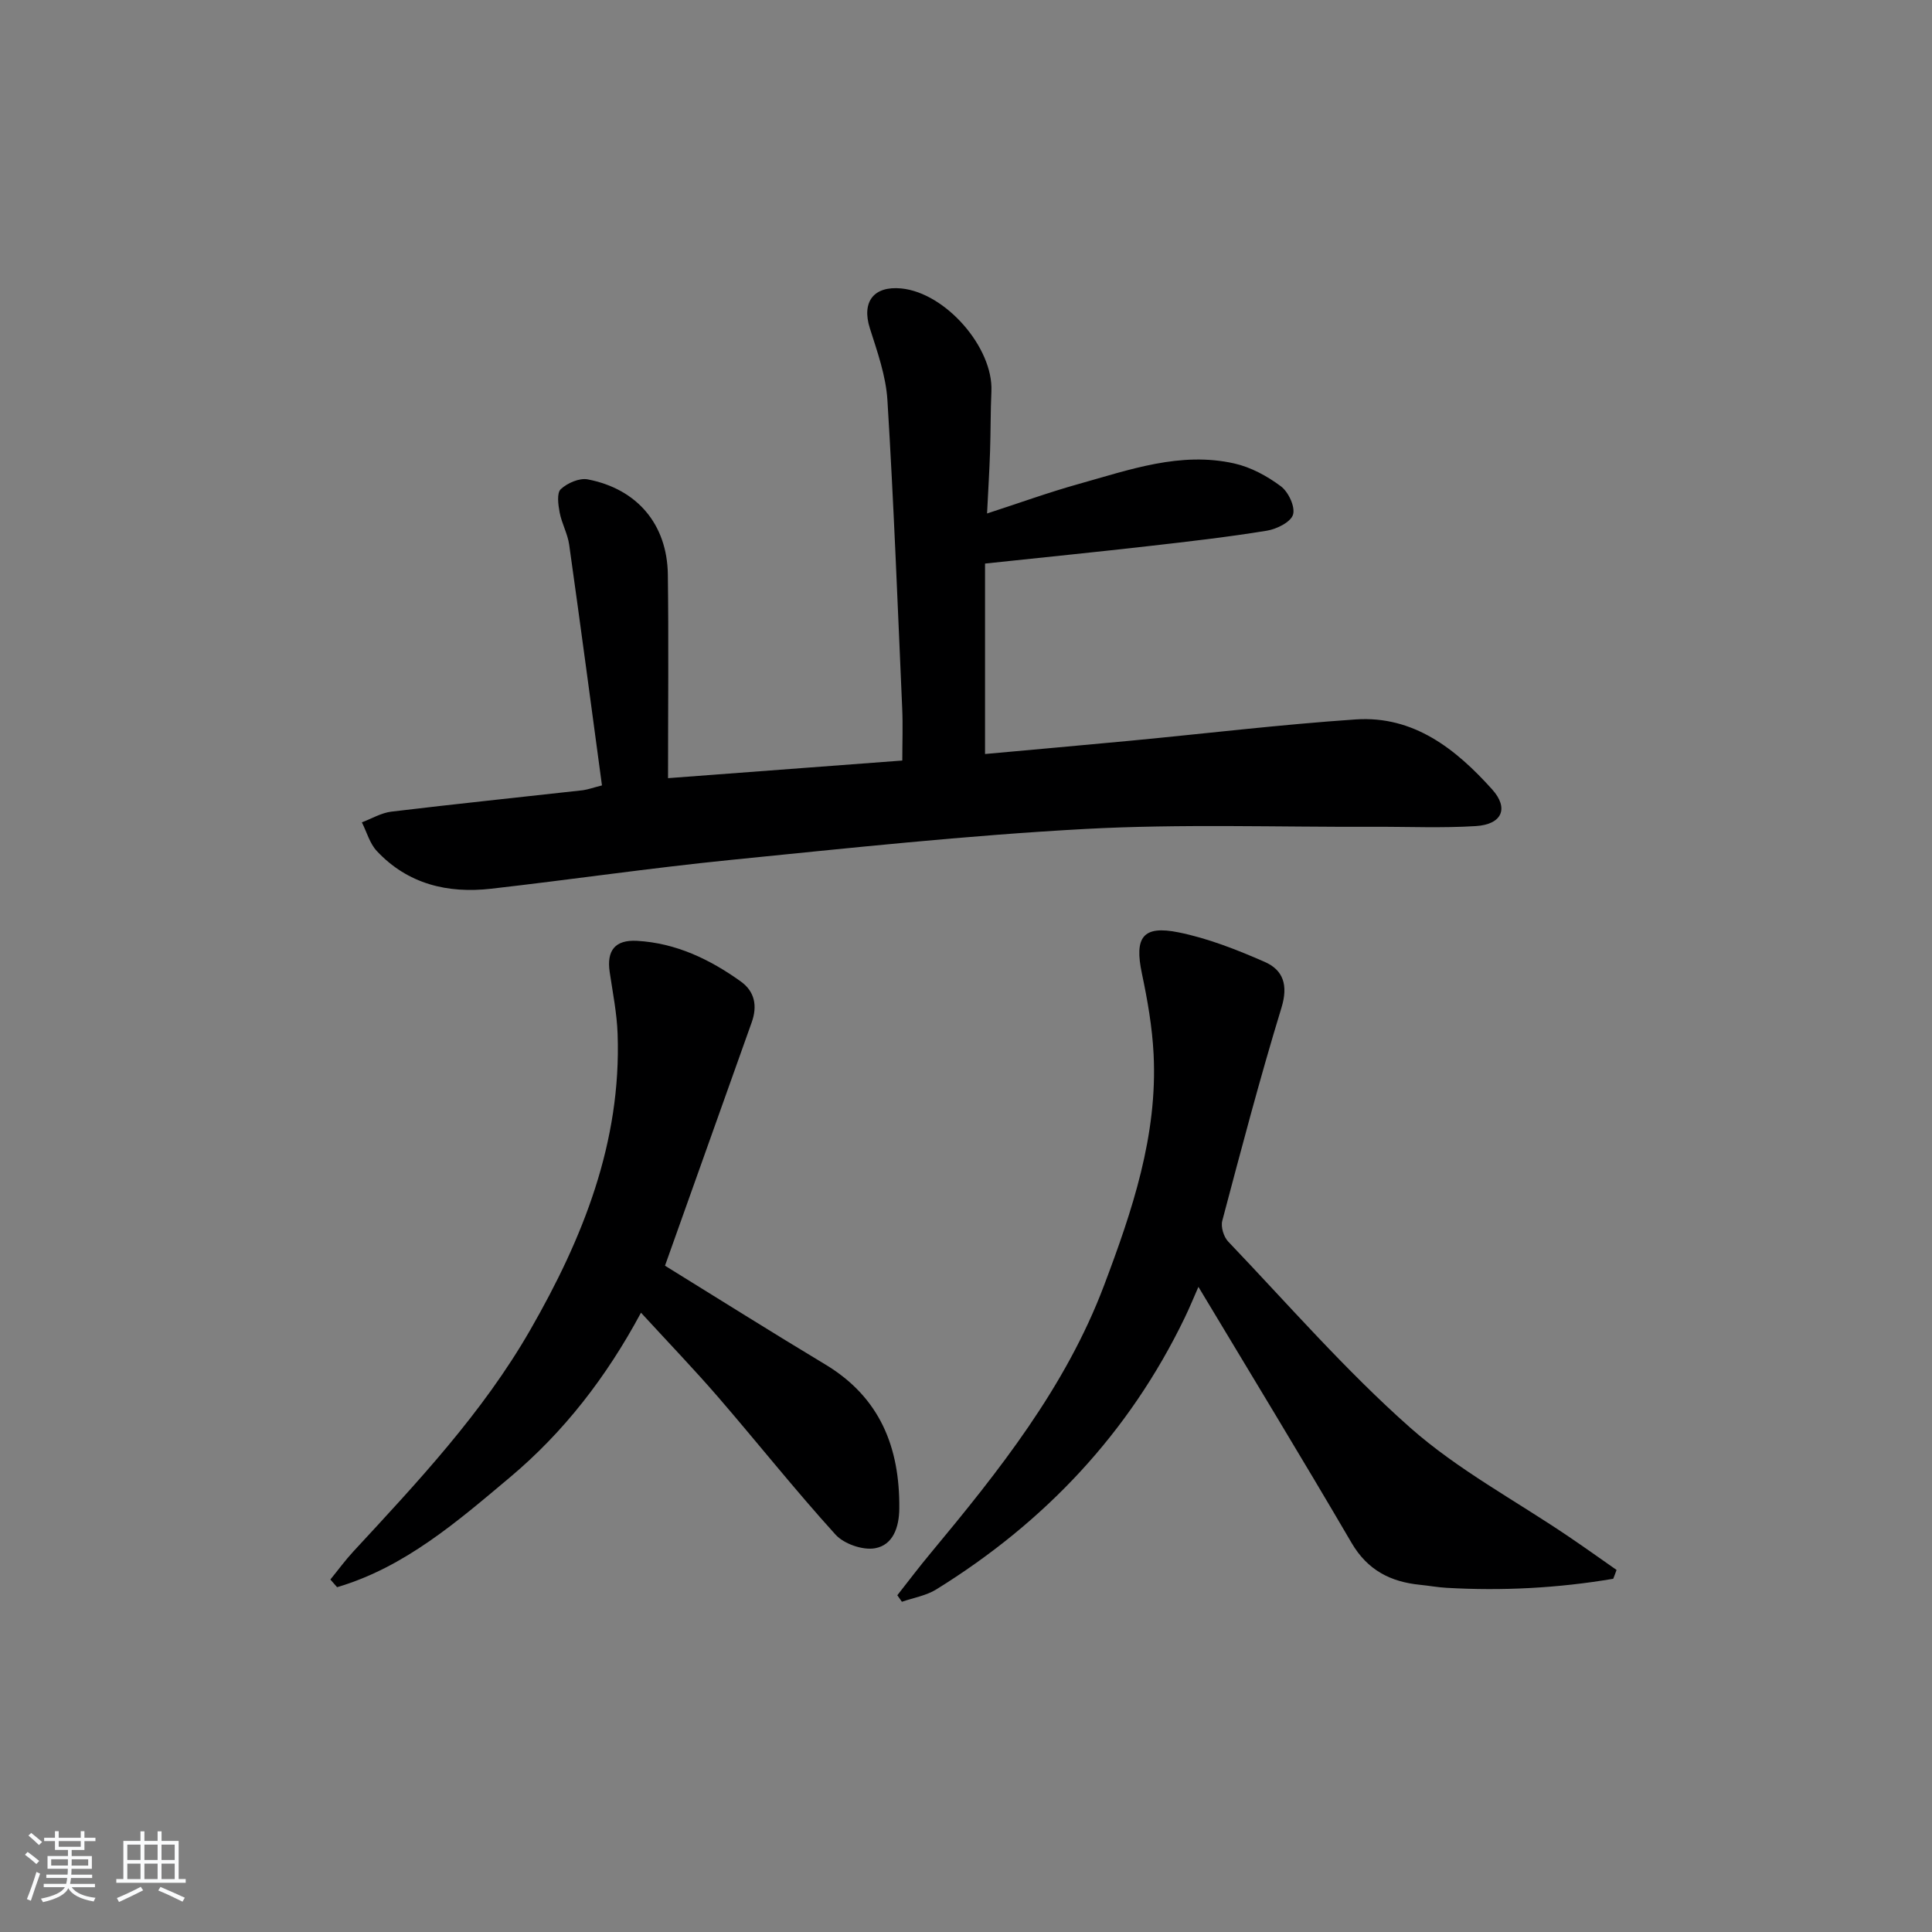 <svg enable-background="new 0 0 400 400" viewBox="0 0 400 400" xmlns="http://www.w3.org/2000/svg"><rect x="0" y="0" width="400" height="400" fill="#808080" stroke="none"/><path d="m5.17 384 .55-.58c.85.61 1.65 1.24 2.4 1.87l-.59.64c-.83-.73-1.62-1.38-2.36-1.93m1.22 9.53-.82-.34c.71-1.76 1.37-3.64 1.98-5.63.24.13.5.25.76.36-.6 1.67-1.24 3.54-1.92 5.61m-.5-13.5.57-.54c.56.44 1.31 1.06 2.26 1.87l-.65.64c-.67-.66-1.4-1.32-2.18-1.97m3.25.46h2.24v-1.36h.77v1.36h4.57v-1.36h.76v1.36h2.28v.69h-2.28v1.84h-2.64v1.26h4.18v2.64h-4.21c0 .45-.02.86-.05 1.21h4.32v.69h-4.38c-.04.34-.1.75-.19 1.22h5.15v.69h-4.82c.87 1.19 2.51 1.92 4.93 2.19-.17.31-.3.57-.37.76-2.77-.49-4.52-1.41-5.26-2.76-.56 1.26-2.3 2.23-5.24 2.9-.12-.24-.26-.48-.43-.72 2.73-.55 4.38-1.34 4.96-2.38h-4.38v-.69h4.65c.1-.38.17-.79.21-1.22h-4.32v-.69h4.4c.03-.34.05-.75.05-1.21h-4.2v-2.64h4.23v-1.26h-2.69v-1.84h-2.24zm1.46 4.46v1.29h3.45c.01-.4.02-.57.01-.53v-.32-.45h-3.46zm1.55-2.59h4.57v-1.19h-4.57zm6.11 2.59h-3.42v.77c-.01.19-.01.37-.02.53h3.44z" fill="#fafbfc"/><path d="m32.63 379.16h.82v1.98h3.54v7.89h1.46v.78h-14.37v-.78h1.46v-7.89h3.54v-1.98h.82v1.98h2.73zm-3.49 11.48.5.73c-1.61.82-3.28 1.63-5 2.42-.13-.27-.28-.55-.44-.82 1.75-.73 3.4-1.5 4.94-2.33m-2.78-5.55h2.73v-3.18h-2.73zm0 3.95h2.73v-3.2h-2.73zm3.54-3.95h2.73v-3.18h-2.73zm0 3.95h2.73v-3.2h-2.73zm7.89 4.68c-1.84-.92-3.51-1.7-5.02-2.32l.45-.73c1.89.8 3.57 1.55 5.04 2.23zm-1.62-11.81h-2.73v3.18h2.73zm-2.73 7.13h2.73v-3.2h-2.73z" fill="#fafbfc"/><g fill="#000001"><path d="m124.63 162.61c-2.29-16.94-4.47-33.41-6.79-49.85-.32-2.26-1.54-4.39-1.97-6.65-.3-1.6-.63-4.02.23-4.83 1.35-1.27 3.85-2.36 5.58-2.03 10.26 1.97 16.45 9.33 16.59 19.69.18 13.79.04 27.58.04 42.17 16.75-1.26 32.38-2.44 48.5-3.65 0-3.62.14-7.23-.02-10.83-.94-21.27-1.75-42.54-3.06-63.79-.31-5.02-2.09-10.02-3.64-14.89-1.72-5.43.76-8.79 6.52-8.23 9.17.9 19.05 12.24 18.65 21.29-.19 4.16-.14 8.33-.28 12.49-.13 3.96-.38 7.92-.62 12.81 6.6-2.14 12.74-4.37 19.01-6.12 10.52-2.94 21.04-6.75 32.2-4.23 3.42.77 6.8 2.61 9.62 4.72 1.56 1.16 3 4.23 2.52 5.86-.46 1.55-3.38 3-5.4 3.33-8.03 1.31-16.12 2.24-24.21 3.16-11.05 1.26-22.12 2.37-34.16 3.65v39.43c9.7-.89 19.89-1.78 30.08-2.75 15.55-1.48 31.08-3.35 46.66-4.41 12.01-.81 20.74 6.13 28.24 14.47 3.55 3.94 2.05 7.27-3.35 7.61-6.97.44-13.98.12-20.97.15-19.99.08-40.03-.63-59.97.45-24.53 1.33-49.01 3.97-73.47 6.42-16.52 1.66-32.97 4.07-49.47 5.95-9.01 1.03-17.28-.96-23.69-7.82-1.46-1.57-2.07-3.93-3.08-5.92 2.04-.77 4.02-1.97 6.12-2.22 13.2-1.59 26.43-2.95 39.64-4.43 1.13-.16 2.23-.57 3.95-1z"/><path d="m334 326.87c-11.42 1.93-22.93 2.54-34.52 1.87-1.82-.1-3.63-.44-5.45-.62-6.13-.61-10.89-3.02-14.2-8.68-10.31-17.63-20.95-35.08-31.71-53.01-.92 2.09-1.8 4.25-2.82 6.36-11.53 23.9-29.01 42.38-51.45 56.28-2.1 1.3-4.73 1.73-7.12 2.56-.32-.45-.63-.9-.95-1.35 2.29-2.91 4.52-5.87 6.89-8.71 14.17-17.05 27.96-34.38 35.91-55.43 5.82-15.42 11.11-31.05 10.26-47.88-.28-5.6-1.26-11.2-2.42-16.7-1.58-7.47.13-10.04 7.61-8.52 6.1 1.24 12.06 3.59 17.79 6.1 3.89 1.7 4.92 4.84 3.49 9.51-4.46 14.58-8.34 29.35-12.25 44.09-.34 1.27.29 3.34 1.23 4.32 12.4 12.99 24.24 26.63 37.65 38.5 9.86 8.73 21.81 15.1 32.8 22.55 3.35 2.27 6.64 4.61 9.95 6.93-.21.61-.45 1.22-.69 1.83z"/><path d="m137.68 262.05c11.11 6.86 22.06 13.76 33.16 20.43 11.37 6.83 15.47 17.19 15.35 29.87-.04 3.9-1.32 7.54-5.03 8.2-2.54.45-6.43-.9-8.18-2.83-8.37-9.23-16.14-19.02-24.29-28.46-4.99-5.77-10.29-11.28-15.98-17.48-7.17 13.36-16 24.73-27.09 34.05-10.92 9.17-21.81 18.65-35.83 22.78-.46-.53-.93-1.06-1.39-1.59 1.57-1.92 3.04-3.94 4.72-5.76 13.33-14.42 26.78-28.71 36.66-45.91 10.93-19.01 18.88-38.87 18.09-61.28-.15-4.29-1.01-8.55-1.64-12.81-.66-4.47 1.11-6.72 5.65-6.47 8.05.45 15.07 3.81 21.5 8.42 2.9 2.08 3.46 5.09 2.25 8.46-5.96 16.71-11.9 33.42-17.95 50.38z"/></g></svg>